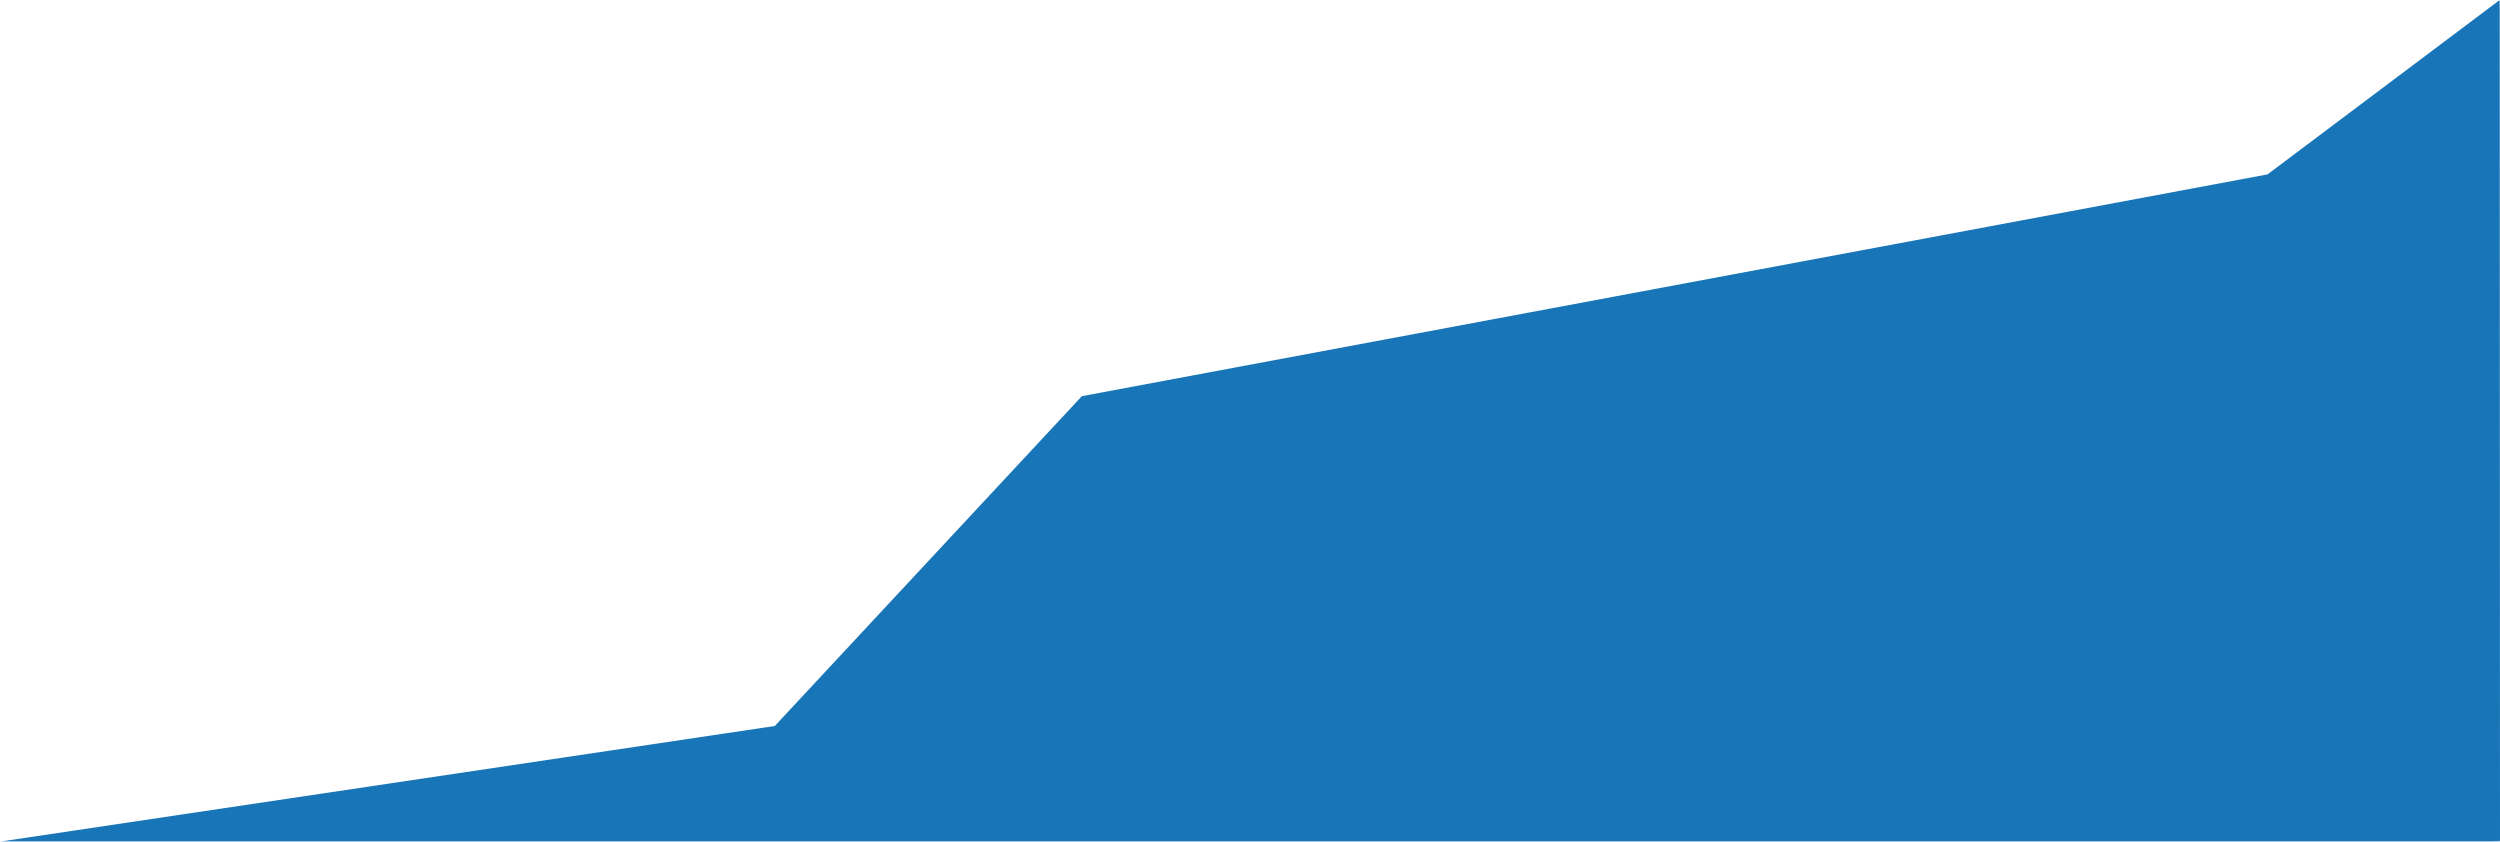 <svg xmlns="http://www.w3.org/2000/svg" xmlns:xlink="http://www.w3.org/1999/xlink" viewBox="0 0 1318.9 444"><defs><style>.cls-1{fill:url(#linear-gradient);}.cls-2{mask:url(#mask);}.cls-3{fill:#1875b8;}.cls-4{filter:url(#luminosity-noclip);}</style><linearGradient id="linear-gradient" x1="434.12" y1="587" x2="435.12" y2="587" gradientTransform="matrix(0, 770.11, 770.11, 0, -451399.92, -334488.19)" gradientUnits="userSpaceOnUse"><stop offset="0" stop-color="#fff"/><stop offset="1" stop-color="gray"/></linearGradient><filter id="luminosity-noclip" x="-111" y="-329.72" width="1540.9" height="1103.45" filterUnits="userSpaceOnUse" color-interpolation-filters="sRGB"><feFlood flood-color="#fff" result="bg"/><feBlend in="SourceGraphic" in2="bg"/></filter><mask id="mask" x="-111" y="-329.72" width="1540.9" height="1103.45" maskUnits="userSpaceOnUse"><g class="cls-4"><rect class="cls-1" x="-34.99" y="-163.11" width="1388.87" height="770.23" transform="translate(-34.99 178.24) rotate(-15)"/></g></mask></defs><g id="Layer_2" data-name="Layer 2"><g id="Layer_1-2" data-name="Layer 1"><g class="cls-2"><polygon class="cls-3" points="1318.9 444 0 444 408.75 383 570.75 209 1196.25 92 1318.75 0 1318.9 444"/></g></g></g></svg>